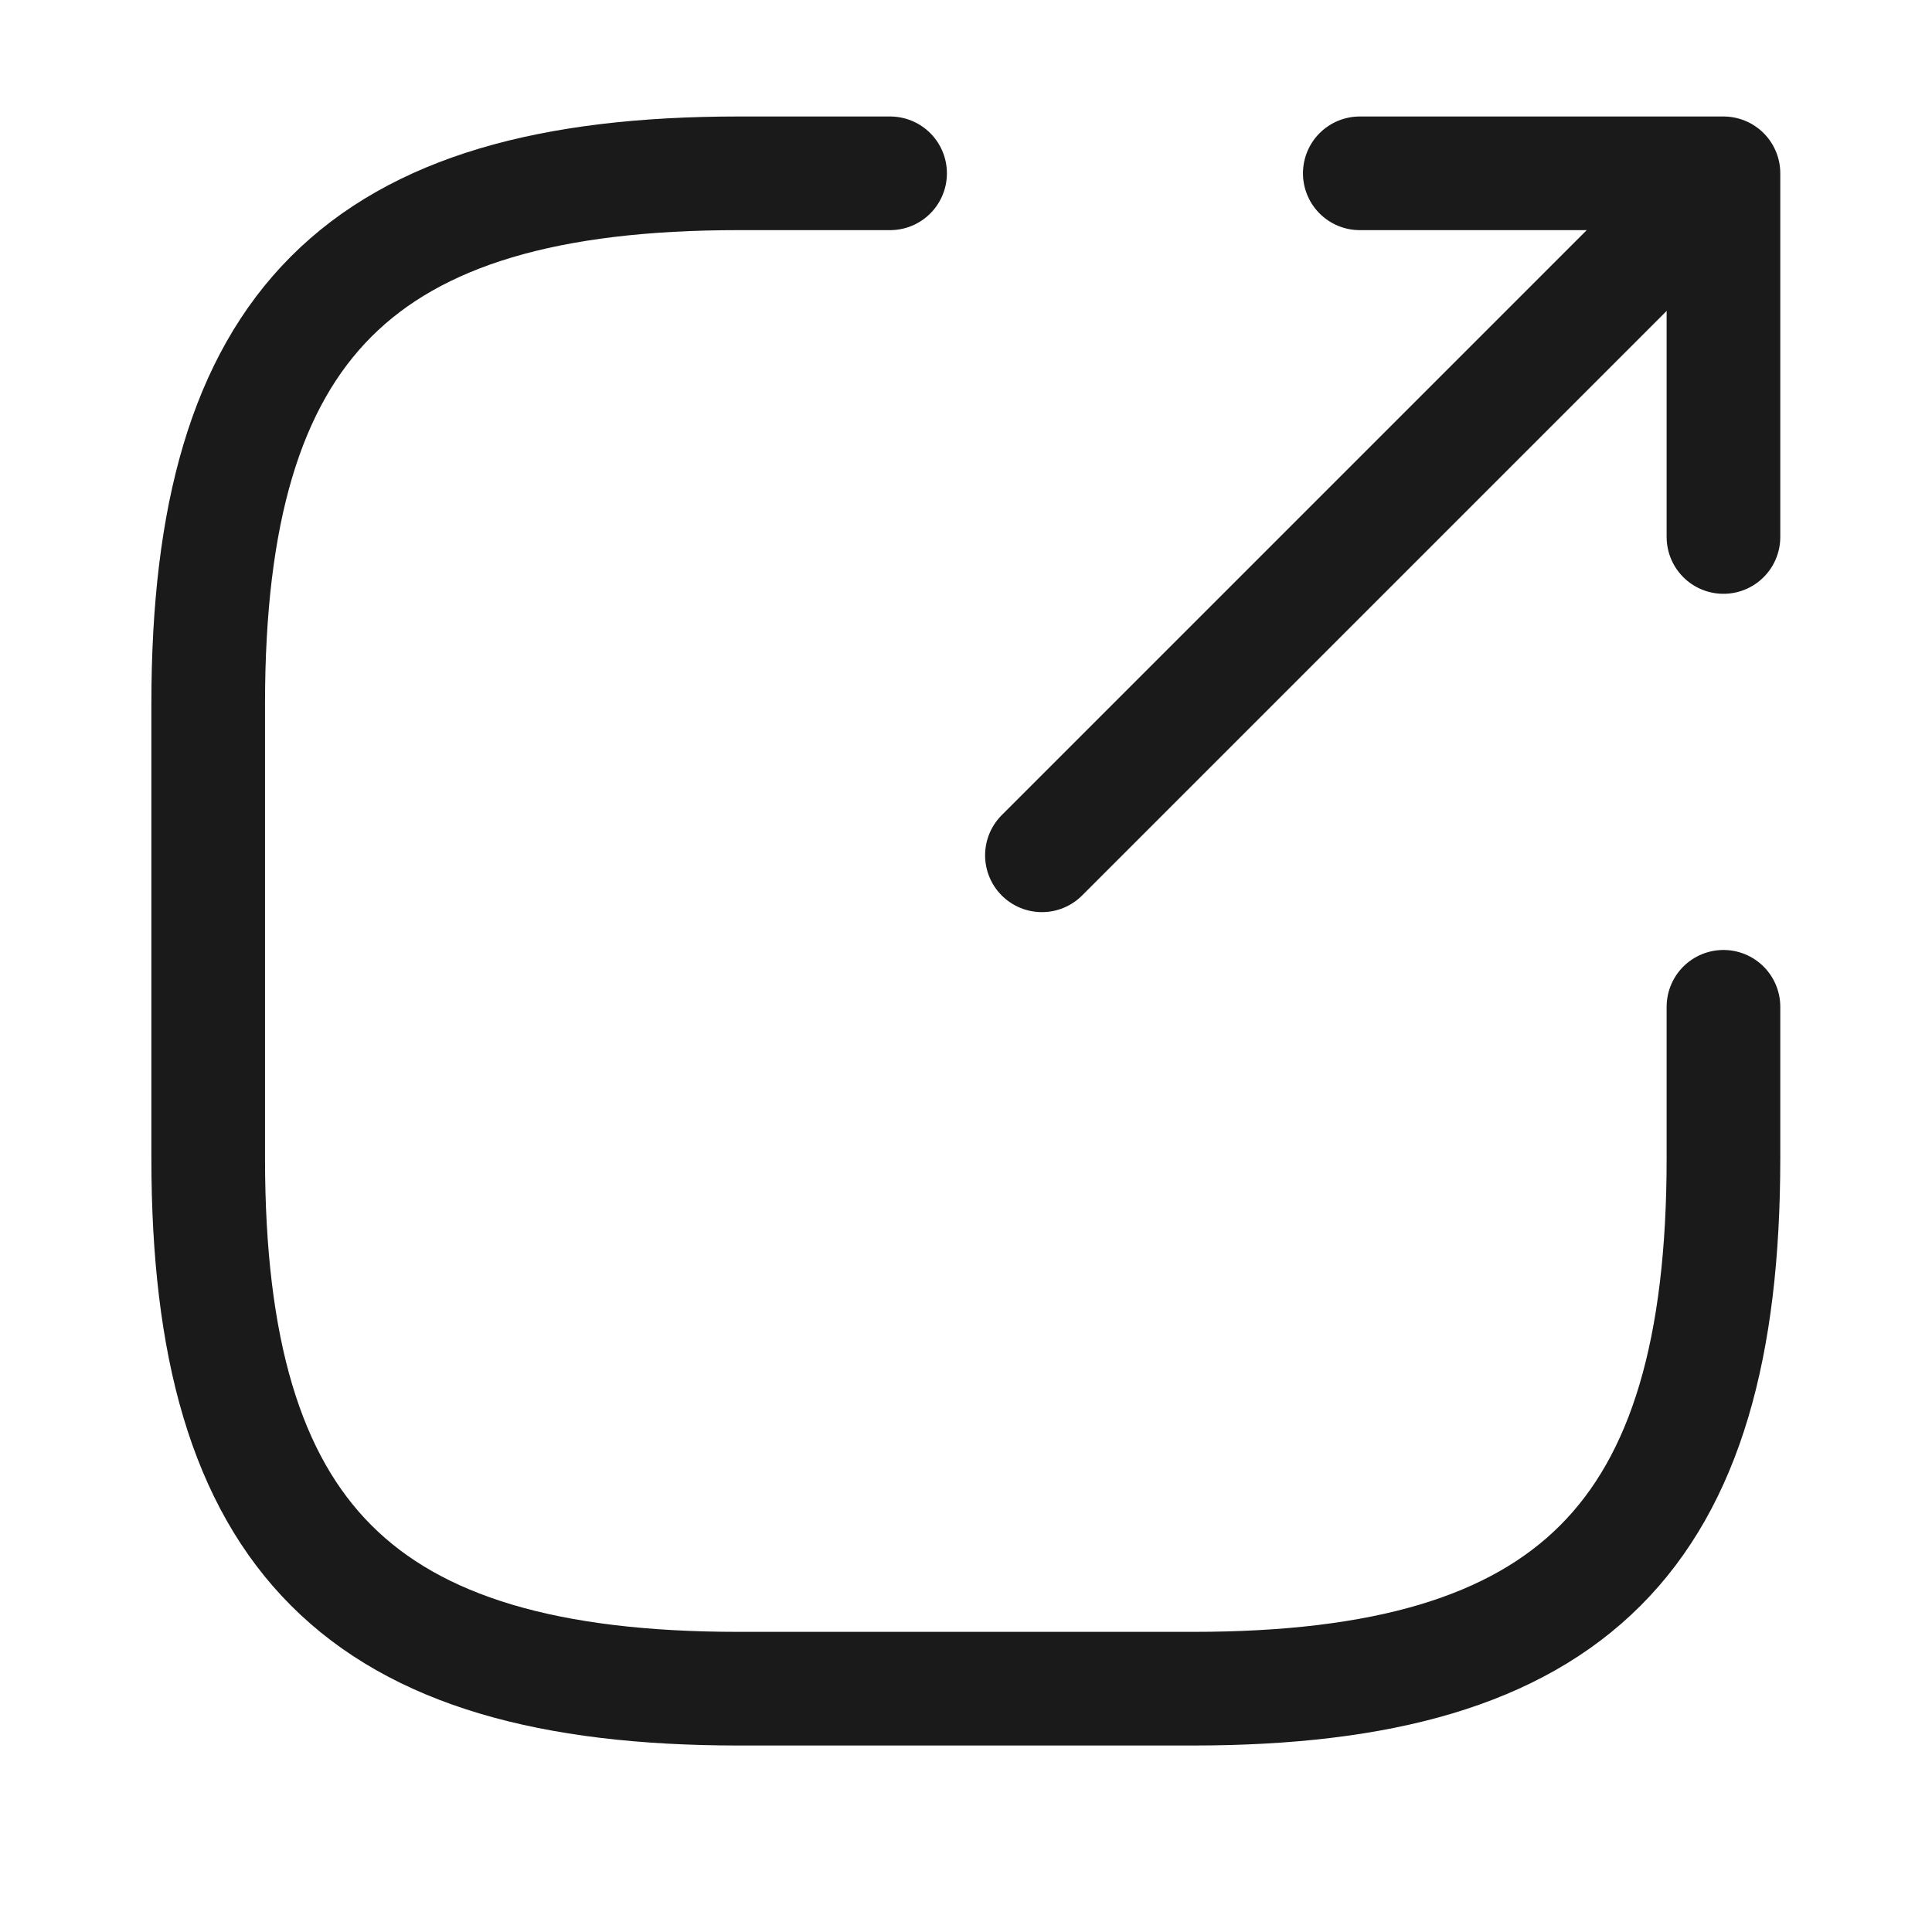 <svg width="17" height="17" viewBox="0 0 17 17" fill="none" xmlns="http://www.w3.org/2000/svg">
<path d="M9.168 7.526L14.635 2.059" stroke="#1A1A1A" stroke-linecap="round" stroke-linejoin="round"/>
<path d="M15.165 4.725V1.525H11.965" stroke="#1A1A1A" stroke-linecap="round" stroke-linejoin="round"/>
<path d="M7.832 1.525H6.499C3.165 1.525 1.832 2.859 1.832 6.192V10.192C1.832 13.525 3.165 14.859 6.499 14.859H10.499C13.832 14.859 15.165 13.525 15.165 10.192V8.859" stroke="#1A1A1A" stroke-linecap="round" stroke-linejoin="round"/>
</svg>
